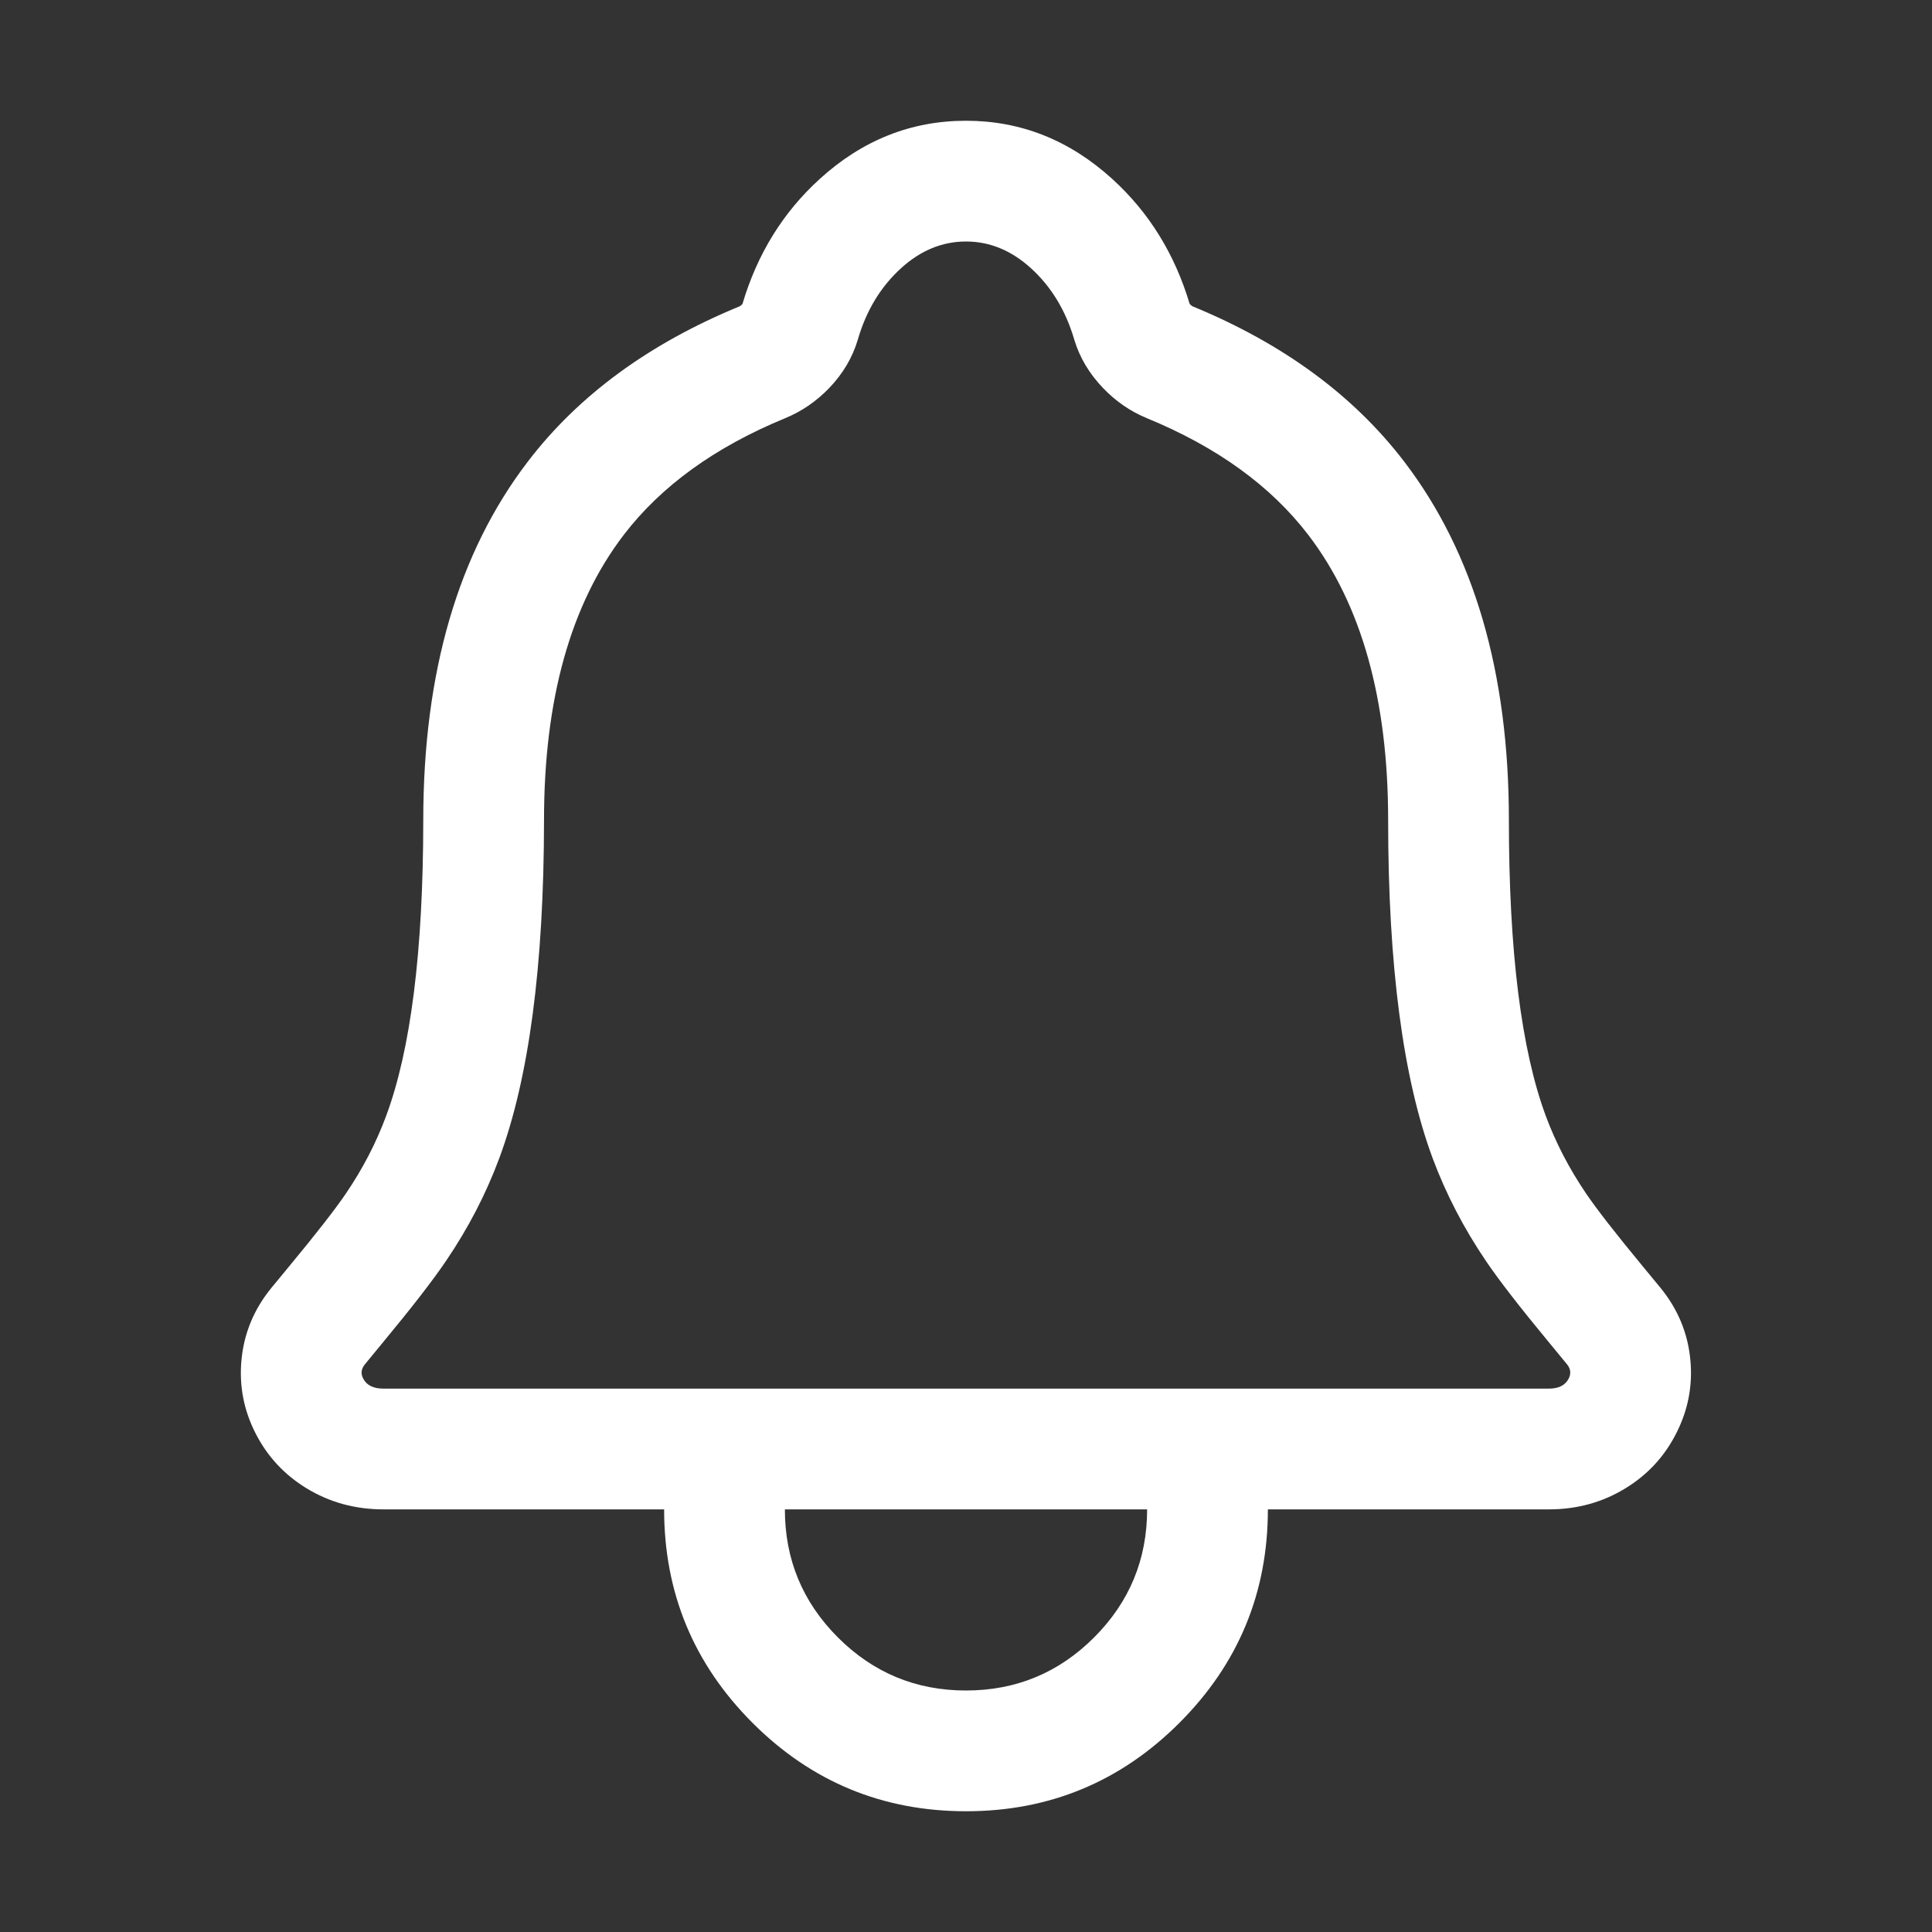 <svg xmlns="http://www.w3.org/2000/svg" xmlns:xlink="http://www.w3.org/1999/xlink" width="24" height="24" viewBox="0 0 24 24">
	<rect x="0" y="0" width="24" height="24" fill="#333333" stroke="none"/>
	<defs>
		<clipPath id="clipPath6151514565">
			<path d="M0 0L24 0L24 24L0 24L0 0Z" fill-rule="nonzero" transform="matrix(1 0 0 1 0 0)"/>
		</clipPath>
	</defs>
	<g clip-path="url(#clipPath6151514565)">
		<path d="M16.886 13.749Q17.212 14.148 17.257 14.651Q17.3 15.124 17.082 15.553Q16.866 15.982 16.455 16.235Q16.026 16.5 15.499 16.5L12.008 16.5Q12.008 18.053 10.909 19.152Q9.811 20.25 8.258 20.25Q6.704 20.25 5.606 19.152Q4.508 18.053 4.508 16.5L1.021 16.5Q0.494 16.5 0.064 16.237Q-0.349 15.984 -0.567 15.556Q-0.786 15.127 -0.743 14.652Q-0.698 14.149 -0.371 13.749Q-0.292 13.653 -0.142 13.471Q0.356 12.87 0.558 12.572Q0.869 12.113 1.053 11.617Q1.515 10.379 1.516 7.938Q1.516 5.182 2.815 3.484Q3.758 2.25 5.444 1.556Q5.458 1.55 5.476 1.531Q5.479 1.529 5.481 1.526Q5.757 0.595 6.44 -0.026Q7.234 -0.75 8.258 -0.75Q9.28 -0.75 10.075 -0.027Q10.758 0.594 11.036 1.524Q11.039 1.528 11.043 1.532Q11.062 1.551 11.074 1.556Q12.757 2.249 13.702 3.485Q15.002 5.185 15.002 7.938Q15.002 10.38 15.462 11.617Q15.647 12.113 15.958 12.572Q16.16 12.87 16.657 13.471Q16.808 13.653 16.886 13.749L16.886 13.749ZM6.008 16.5Q6.008 17.432 6.667 18.091Q7.326 18.75 8.258 18.75Q9.19 18.75 9.849 18.091Q10.508 17.432 10.508 16.5L6.008 16.5ZM11.258 15L1.021 15Q0.833 15 0.769 14.874Q0.722 14.782 0.791 14.698Q0.866 14.606 1.014 14.427Q1.557 13.771 1.799 13.413Q2.212 12.805 2.459 12.141Q3.014 10.65 3.016 7.938Q3.016 5.69 4.006 4.395Q4.704 3.483 6.014 2.944Q6.319 2.818 6.556 2.573Q6.816 2.303 6.915 1.966Q7.072 1.427 7.45 1.083Q7.815 0.75 8.258 0.75Q8.7 0.75 9.066 1.083Q9.444 1.427 9.603 1.969Q9.702 2.3 9.96 2.57Q10.198 2.818 10.503 2.944Q11.812 3.482 12.511 4.396Q13.502 5.692 13.502 7.938Q13.502 10.65 14.056 12.141Q14.304 12.805 14.716 13.413Q14.958 13.771 15.501 14.427Q15.649 14.605 15.724 14.698L15.724 14.698Q15.792 14.781 15.745 14.875Q15.681 15 15.499 15L11.258 15Z" fill-rule="evenodd" transform="matrix(1 0 0 1 3.742 2.25)" fill="rgb(255, 255, 255)"/>
	</g>
</svg>
